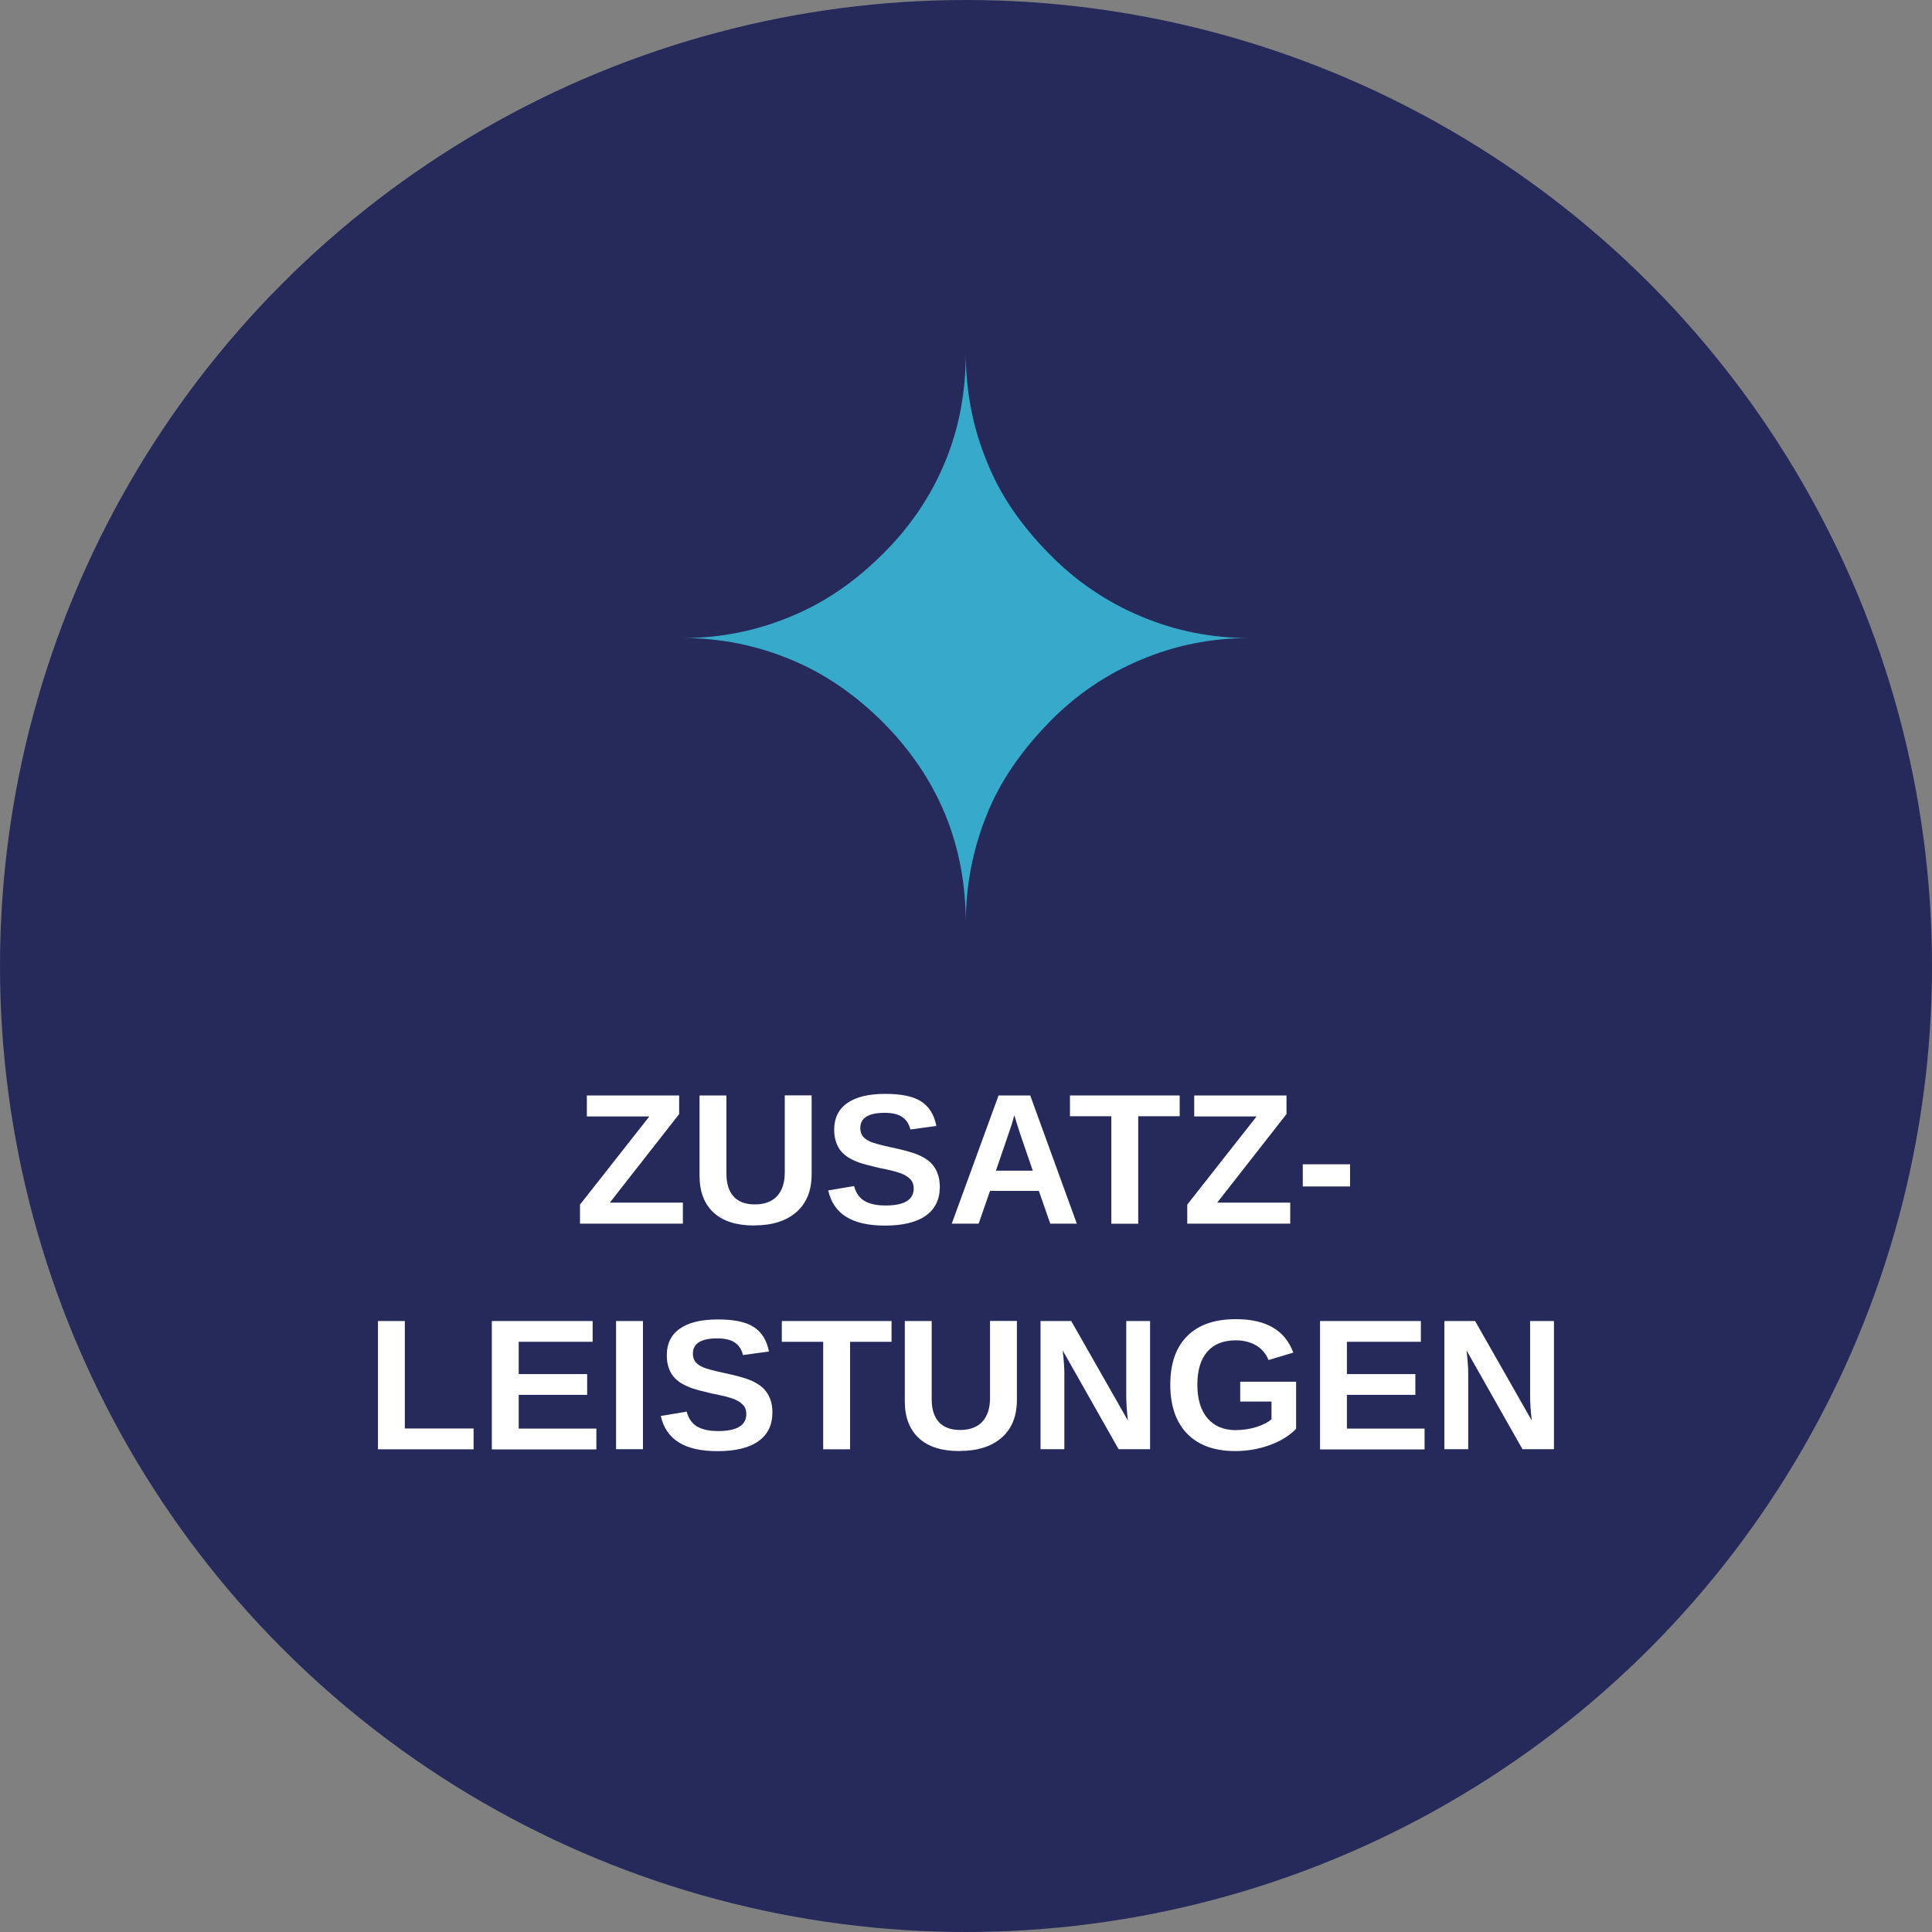 <?xml version="1.0" encoding="UTF-8"?><svg id="Ebene_1" xmlns="http://www.w3.org/2000/svg" viewBox="0 0 197 197"><rect x="0" y="0" width="197" height="197" fill="#808080" stroke="none"/><defs><style>.cls-1{fill:#37a9cb;}.cls-1,.cls-2,.cls-3{stroke-width:0px;}.cls-2{fill:#252a5b;}.cls-3{fill:#fff;}</style></defs><circle class="cls-2" cx="98.5" cy="98.5" r="98.5"/><path class="cls-3" d="M69.63,124.77h-10.49v-1.94l7.07-8.99h-6.37v-2.14h9.41v1.9l-7.07,9.03h7.45v2.14Z"/><path class="cls-3" d="M76.89,124.96c-1.8,0-3.18-.44-4.13-1.32s-1.43-2.13-1.43-3.77v-8.17h2.74v7.96c0,1.03.25,1.82.74,2.35s1.21.8,2.17.8,1.73-.28,2.25-.84.79-1.36.79-2.41v-7.87h2.74v8.04c0,1.66-.51,2.94-1.54,3.85s-2.46,1.37-4.32,1.37Z"/><path class="cls-3" d="M95.83,121.01c0,1.28-.47,2.26-1.42,2.94-.95.68-2.34,1.02-4.18,1.02-1.68,0-2.99-.3-3.94-.89-.95-.59-1.57-1.49-1.84-2.7l2.64-.44c.18.69.53,1.2,1.05,1.51s1.24.47,2.16.47c1.91,0,2.87-.58,2.87-1.74,0-.37-.11-.68-.33-.92s-.53-.44-.93-.6c-.4-.16-1.16-.36-2.3-.58-.98-.23-1.66-.41-2.04-.55-.38-.14-.73-.3-1.04-.49-.31-.19-.57-.42-.79-.68s-.38-.58-.5-.94c-.12-.36-.18-.77-.18-1.23,0-1.18.44-2.09,1.33-2.71.89-.63,2.18-.94,3.87-.94s2.84.25,3.65.76,1.34,1.35,1.57,2.51l-2.65.36c-.14-.56-.41-.99-.83-1.27-.42-.29-1.02-.43-1.79-.43-1.66,0-2.49.52-2.49,1.56,0,.34.09.62.26.84.18.22.44.4.78.55.35.15,1.05.34,2.11.57,1.26.27,2.15.51,2.7.74.54.23.97.49,1.29.79.31.3.56.66.72,1.08.17.42.25.9.25,1.44Z"/><path class="cls-3" d="M107.09,124.77l-1.16-3.34h-4.98l-1.16,3.34h-2.74l4.77-13.07h3.23l4.75,13.07h-2.71ZM103.43,113.72l-.06.2c-.06.22-.14.48-.22.76-.09.28-.62,1.85-1.6,4.69h3.76l-1.29-3.76-.4-1.26-.19-.64Z"/><path class="cls-3" d="M116.06,113.82v10.96h-2.74v-10.96h-4.22v-2.12h11.19v2.12h-4.23Z"/><path class="cls-3" d="M131.55,124.77h-10.49v-1.94l7.07-8.99h-6.36v-2.14h9.41v1.9l-7.07,9.03h7.45v2.14Z"/><path class="cls-3" d="M132.84,120.98v-2.26h4.82v2.26h-4.82Z"/><path class="cls-3" d="M38.54,147.77v-13.07h2.74v10.96h7.01v2.12h-9.75Z"/><path class="cls-3" d="M50.15,147.77v-13.07h10.28v2.12h-7.54v3.29h6.98v2.12h-6.98v3.44h7.92v2.12h-10.66Z"/><path class="cls-3" d="M62.82,147.77v-13.07h2.74v13.07h-2.74Z"/><path class="cls-3" d="M78.76,144.01c0,1.28-.47,2.26-1.42,2.94-.95.68-2.34,1.02-4.18,1.02-1.68,0-2.99-.3-3.94-.89-.95-.59-1.57-1.49-1.84-2.7l2.64-.44c.18.69.53,1.2,1.05,1.51s1.24.47,2.16.47c1.91,0,2.87-.58,2.87-1.74,0-.37-.11-.68-.33-.92s-.53-.44-.93-.6c-.4-.16-1.16-.36-2.3-.58-.98-.23-1.66-.41-2.04-.55-.38-.14-.73-.3-1.04-.49-.31-.19-.57-.42-.79-.68s-.38-.58-.5-.94c-.12-.36-.18-.77-.18-1.23,0-1.18.44-2.09,1.33-2.71.89-.63,2.18-.94,3.87-.94s2.84.25,3.65.76,1.34,1.35,1.57,2.51l-2.65.36c-.14-.56-.41-.99-.83-1.27-.42-.29-1.02-.43-1.79-.43-1.66,0-2.49.52-2.49,1.56,0,.34.09.62.26.84.18.22.44.4.78.55.35.15,1.05.34,2.11.57,1.26.27,2.15.51,2.7.74.54.23.97.49,1.29.79.31.3.56.66.72,1.08.17.42.25.9.25,1.44Z"/><path class="cls-3" d="M86.68,136.82v10.96h-2.74v-10.96h-4.22v-2.12h11.19v2.12h-4.23Z"/><path class="cls-3" d="M97.82,147.96c-1.8,0-3.18-.44-4.13-1.32s-1.43-2.13-1.43-3.77v-8.17h2.74v7.96c0,1.03.25,1.82.74,2.35s1.21.8,2.17.8,1.73-.28,2.25-.84.79-1.36.79-2.41v-7.87h2.74v8.04c0,1.66-.51,2.94-1.54,3.85s-2.46,1.37-4.32,1.37Z"/><path class="cls-3" d="M114.06,147.77l-5.7-10.07c.11.98.17,1.76.17,2.36v7.71h-2.43v-13.07h3.13l5.78,10.15c-.11-.93-.17-1.79-.17-2.55v-7.6h2.43v13.07h-3.21Z"/><path class="cls-3" d="M126.03,145.82c.71,0,1.4-.1,2.07-.31.67-.21,1.18-.47,1.55-.79v-1.81h-3.19v-2.02h5.7v4.8c-.69.71-1.59,1.27-2.71,1.67-1.11.4-2.27.6-3.49.6-2.13,0-3.76-.59-4.91-1.77-1.14-1.18-1.72-2.85-1.72-5.01s.58-3.8,1.73-4.95c1.15-1.15,2.8-1.72,4.96-1.72,3.07,0,5.02,1.13,5.85,3.41l-2.52.76c-.27-.66-.7-1.16-1.28-1.5-.58-.34-1.27-.51-2.05-.51-1.29,0-2.26.39-2.93,1.17s-1,1.9-1,3.35.34,2.62,1.04,3.43c.69.81,1.66,1.21,2.91,1.21Z"/><path class="cls-3" d="M134.6,147.77v-13.07h10.28v2.12h-7.54v3.29h6.98v2.12h-6.98v3.44h7.92v2.12h-10.66Z"/><path class="cls-3" d="M155.24,147.77l-5.7-10.07c.11.98.17,1.76.17,2.36v7.71h-2.43v-13.07h3.13l5.78,10.15c-.11-.93-.17-1.79-.17-2.55v-7.6h2.43v13.07h-3.21Z"/><path class="cls-1" d="M69.61,65.06c3.86,0,7.56-.74,11.08-2.22,3.36-1.38,6.46-3.49,9.32-6.35,2.79-2.75,4.9-5.88,6.35-9.37,1.41-3.39,2.12-7.1,2.12-11.13,0,3.93.72,7.64,2.17,11.13,1.31,3.29,3.42,6.41,6.35,9.37,2.69,2.75,5.79,4.87,9.32,6.35,3.49,1.48,7.18,2.22,11.08,2.22-3.9,0-7.59.74-11.08,2.22-3.53,1.48-6.63,3.59-9.32,6.35-2.92,2.99-5.04,6.11-6.35,9.37-1.44,3.53-2.17,7.24-2.17,11.13,0-4-.71-7.71-2.12-11.13-1.44-3.46-3.56-6.58-6.35-9.37s-5.96-4.97-9.32-6.35c-3.53-1.48-7.22-2.22-11.08-2.22Z"/></svg>